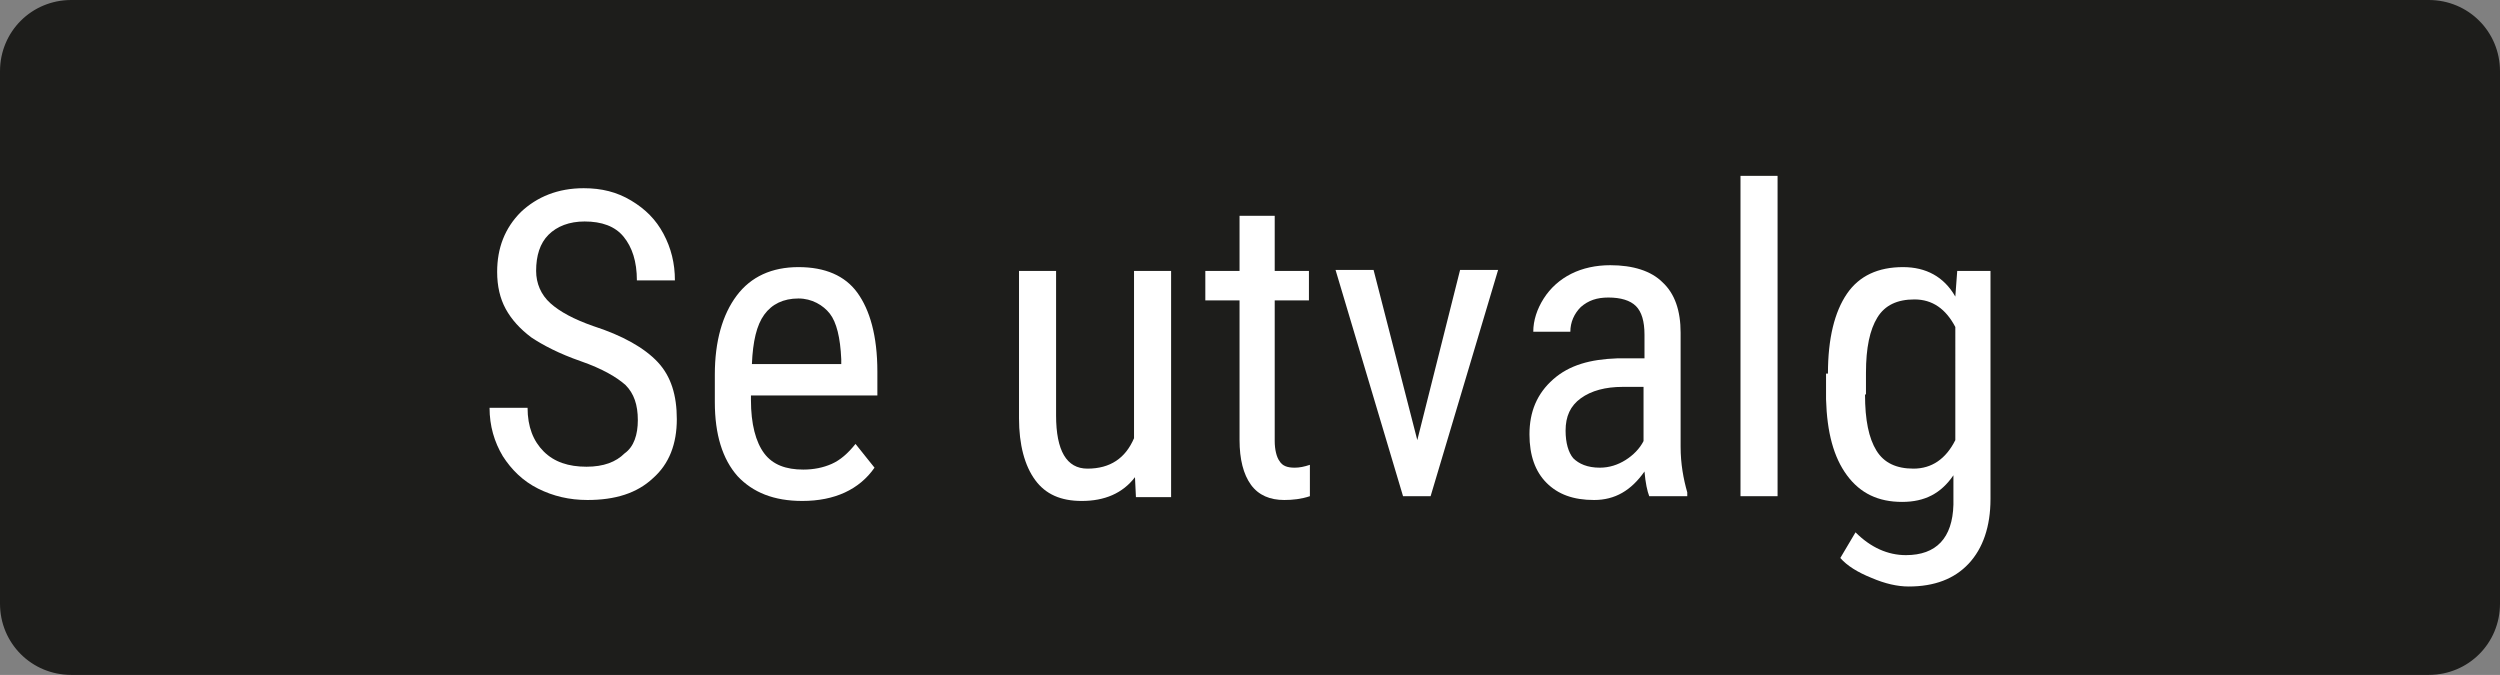 <?xml version="1.0" encoding="utf-8"?>
<!-- Generator: Adobe Illustrator 26.2.1, SVG Export Plug-In . SVG Version: 6.00 Build 0)  -->
<svg version="1.1" id="a" xmlns="http://www.w3.org/2000/svg" xmlns:xlink="http://www.w3.org/1999/xlink" x="0px" y="0px"
	 viewBox="0 0 263 71" style="enable-background:new 0 0 263 71;" xml:space="preserve">
<rect x="0" y="0" width="263" height="71" fill="#808080" stroke="none"/>
<style type="text/css">
	.st0{fill:#1D1D1B;stroke:#1D1D1B;stroke-miterlimit:10;}
	.st1{enable-background:new    ;}
	.st2{fill:#FFFFFF;}
</style>
<path class="st0" d="M7.5,0.5h248c3.9,0,7,3.1,7,7v56c0,3.9-3.1,7-7,7H7.5c-3.9,0-7-3.1-7-7v-56C0.5,3.6,3.6,0.5,7.5,0.5z"/>
<g class="st1">
	<path class="st2" d="M67.1,44.2c0-1.6-0.4-2.8-1.3-3.7c-0.9-0.8-2.4-1.7-4.7-2.5s-4-1.7-5.2-2.5c-1.2-0.9-2.1-1.9-2.7-3
		c-0.6-1.1-0.9-2.4-0.9-3.9c0-2.5,0.8-4.6,2.5-6.3c1.7-1.6,3.9-2.5,6.6-2.5c1.9,0,3.5,0.4,5,1.3s2.6,2,3.4,3.5s1.2,3.1,1.2,4.9h-4
		c0-2-0.5-3.5-1.4-4.6s-2.3-1.6-4.1-1.6c-1.6,0-2.9,0.5-3.8,1.4s-1.3,2.2-1.3,3.8c0,1.3,0.5,2.5,1.5,3.4s2.5,1.7,4.5,2.4
		c3.1,1,5.4,2.3,6.8,3.8c1.4,1.5,2,3.5,2,6c0,2.6-0.8,4.7-2.5,6.2c-1.7,1.6-4,2.3-6.9,2.3c-1.9,0-3.6-0.4-5.2-1.2
		c-1.6-0.8-2.8-2-3.7-3.4c-0.9-1.5-1.4-3.2-1.4-5.1h4c0,2,0.6,3.5,1.7,4.6s2.6,1.6,4.5,1.6c1.8,0,3.1-0.5,4-1.4
		C66.7,47,67.1,45.7,67.1,44.2z"/>
	<path class="st2" d="M84.4,52.7c-3,0-5.2-0.9-6.8-2.6c-1.6-1.8-2.4-4.4-2.4-7.8v-2.9c0-3.5,0.8-6.3,2.3-8.3c1.5-2,3.7-3,6.5-3
		c2.8,0,4.9,0.9,6.2,2.7s2.1,4.5,2.1,8.3v2.5H79v0.5c0,2.5,0.5,4.4,1.4,5.6s2.3,1.7,4.1,1.7c1.1,0,2.1-0.2,3-0.6
		c0.9-0.4,1.7-1.1,2.5-2.1l2,2.5C90.4,51.5,87.8,52.7,84.4,52.7z M84,31.4c-1.6,0-2.8,0.6-3.6,1.7c-0.8,1.1-1.2,2.8-1.3,5.2h9.4
		v-0.5c-0.1-2.3-0.5-3.9-1.2-4.8S85.4,31.4,84,31.4z"/>
	<path class="st2" d="M119.4,50.2c-1.3,1.7-3.2,2.5-5.6,2.5c-2.2,0-3.8-0.7-4.9-2.2c-1.1-1.5-1.7-3.7-1.7-6.5V28.5h3.9v15.2
		c0,3.7,1.1,5.6,3.3,5.6c2.4,0,4-1.1,4.9-3.2V28.5h3.9v23.8h-3.7L119.4,50.2z"/>
	<path class="st2" d="M134.1,22.7v5.8h3.6v3.1h-3.6v14.8c0,0.9,0.2,1.7,0.5,2.1c0.3,0.5,0.8,0.7,1.6,0.7c0.5,0,1-0.1,1.6-0.3l0,3.3
		c-0.9,0.3-1.8,0.4-2.7,0.4c-1.5,0-2.7-0.5-3.5-1.6c-0.8-1.1-1.2-2.7-1.2-4.7V31.6h-3.6v-3.1h3.6v-5.8H134.1z"/>
	<path class="st2" d="M149.1,46.3l4.5-17.9h4l-7.1,23.8h-2.9l-7.1-23.8h4L149.1,46.3z"/>
	<path class="st2" d="M173.5,52.2c-0.2-0.5-0.4-1.4-0.5-2.6c-1.4,2-3.1,3-5.3,3c-2.2,0-3.8-0.6-5-1.8c-1.2-1.2-1.8-2.9-1.8-5.1
		c0-2.4,0.8-4.3,2.5-5.8s3.9-2.1,6.7-2.2h2.9v-2.5c0-1.4-0.3-2.4-0.9-3s-1.6-0.9-2.9-0.9c-1.2,0-2.1,0.3-2.9,1
		c-0.7,0.7-1.1,1.6-1.1,2.6h-3.9c0-1.2,0.4-2.4,1.1-3.5c0.7-1.1,1.7-2,2.9-2.6c1.2-0.6,2.6-0.9,4.1-0.9c2.4,0,4.3,0.6,5.5,1.8
		c1.3,1.2,1.9,3,1.9,5.3v12c0,1.8,0.3,3.4,0.7,4.8v0.4H173.5z M168.3,49.2c1,0,1.9-0.3,2.7-0.8s1.5-1.2,1.9-2v-5.7h-2.2
		c-1.8,0-3.3,0.4-4.4,1.2c-1.1,0.8-1.6,1.9-1.6,3.4c0,1.3,0.3,2.3,0.8,2.9C166.1,48.8,167,49.2,168.3,49.2z"/>
	<path class="st2" d="M187,52.2h-3.9V18.5h3.9V52.2z"/>
	<path class="st2" d="M192.3,39.3c0-3.7,0.7-6.5,2-8.4c1.3-1.9,3.3-2.8,5.9-2.8c2.4,0,4.3,1,5.5,3.1l0.2-2.7h3.5v24
		c0,2.9-0.8,5.2-2.3,6.8c-1.5,1.6-3.6,2.4-6.3,2.4c-1.2,0-2.5-0.3-3.9-0.9c-1.5-0.6-2.6-1.3-3.3-2.1l1.6-2.7
		c1.6,1.6,3.4,2.4,5.3,2.4c3.2,0,4.9-1.8,5-5.3v-3.1c-1.3,1.9-3,2.8-5.4,2.8c-2.5,0-4.4-0.9-5.8-2.8c-1.4-1.9-2.1-4.5-2.2-8V39.3z
		 M196.2,41.5c0,2.7,0.4,4.6,1.2,5.9c0.8,1.3,2.1,1.9,3.9,1.9c1.9,0,3.4-1,4.4-3V34.4c-1-1.9-2.4-2.9-4.3-2.9
		c-1.8,0-3.1,0.6-3.9,1.9s-1.2,3.2-1.2,5.8V41.5z"/>
</g>
</svg>

